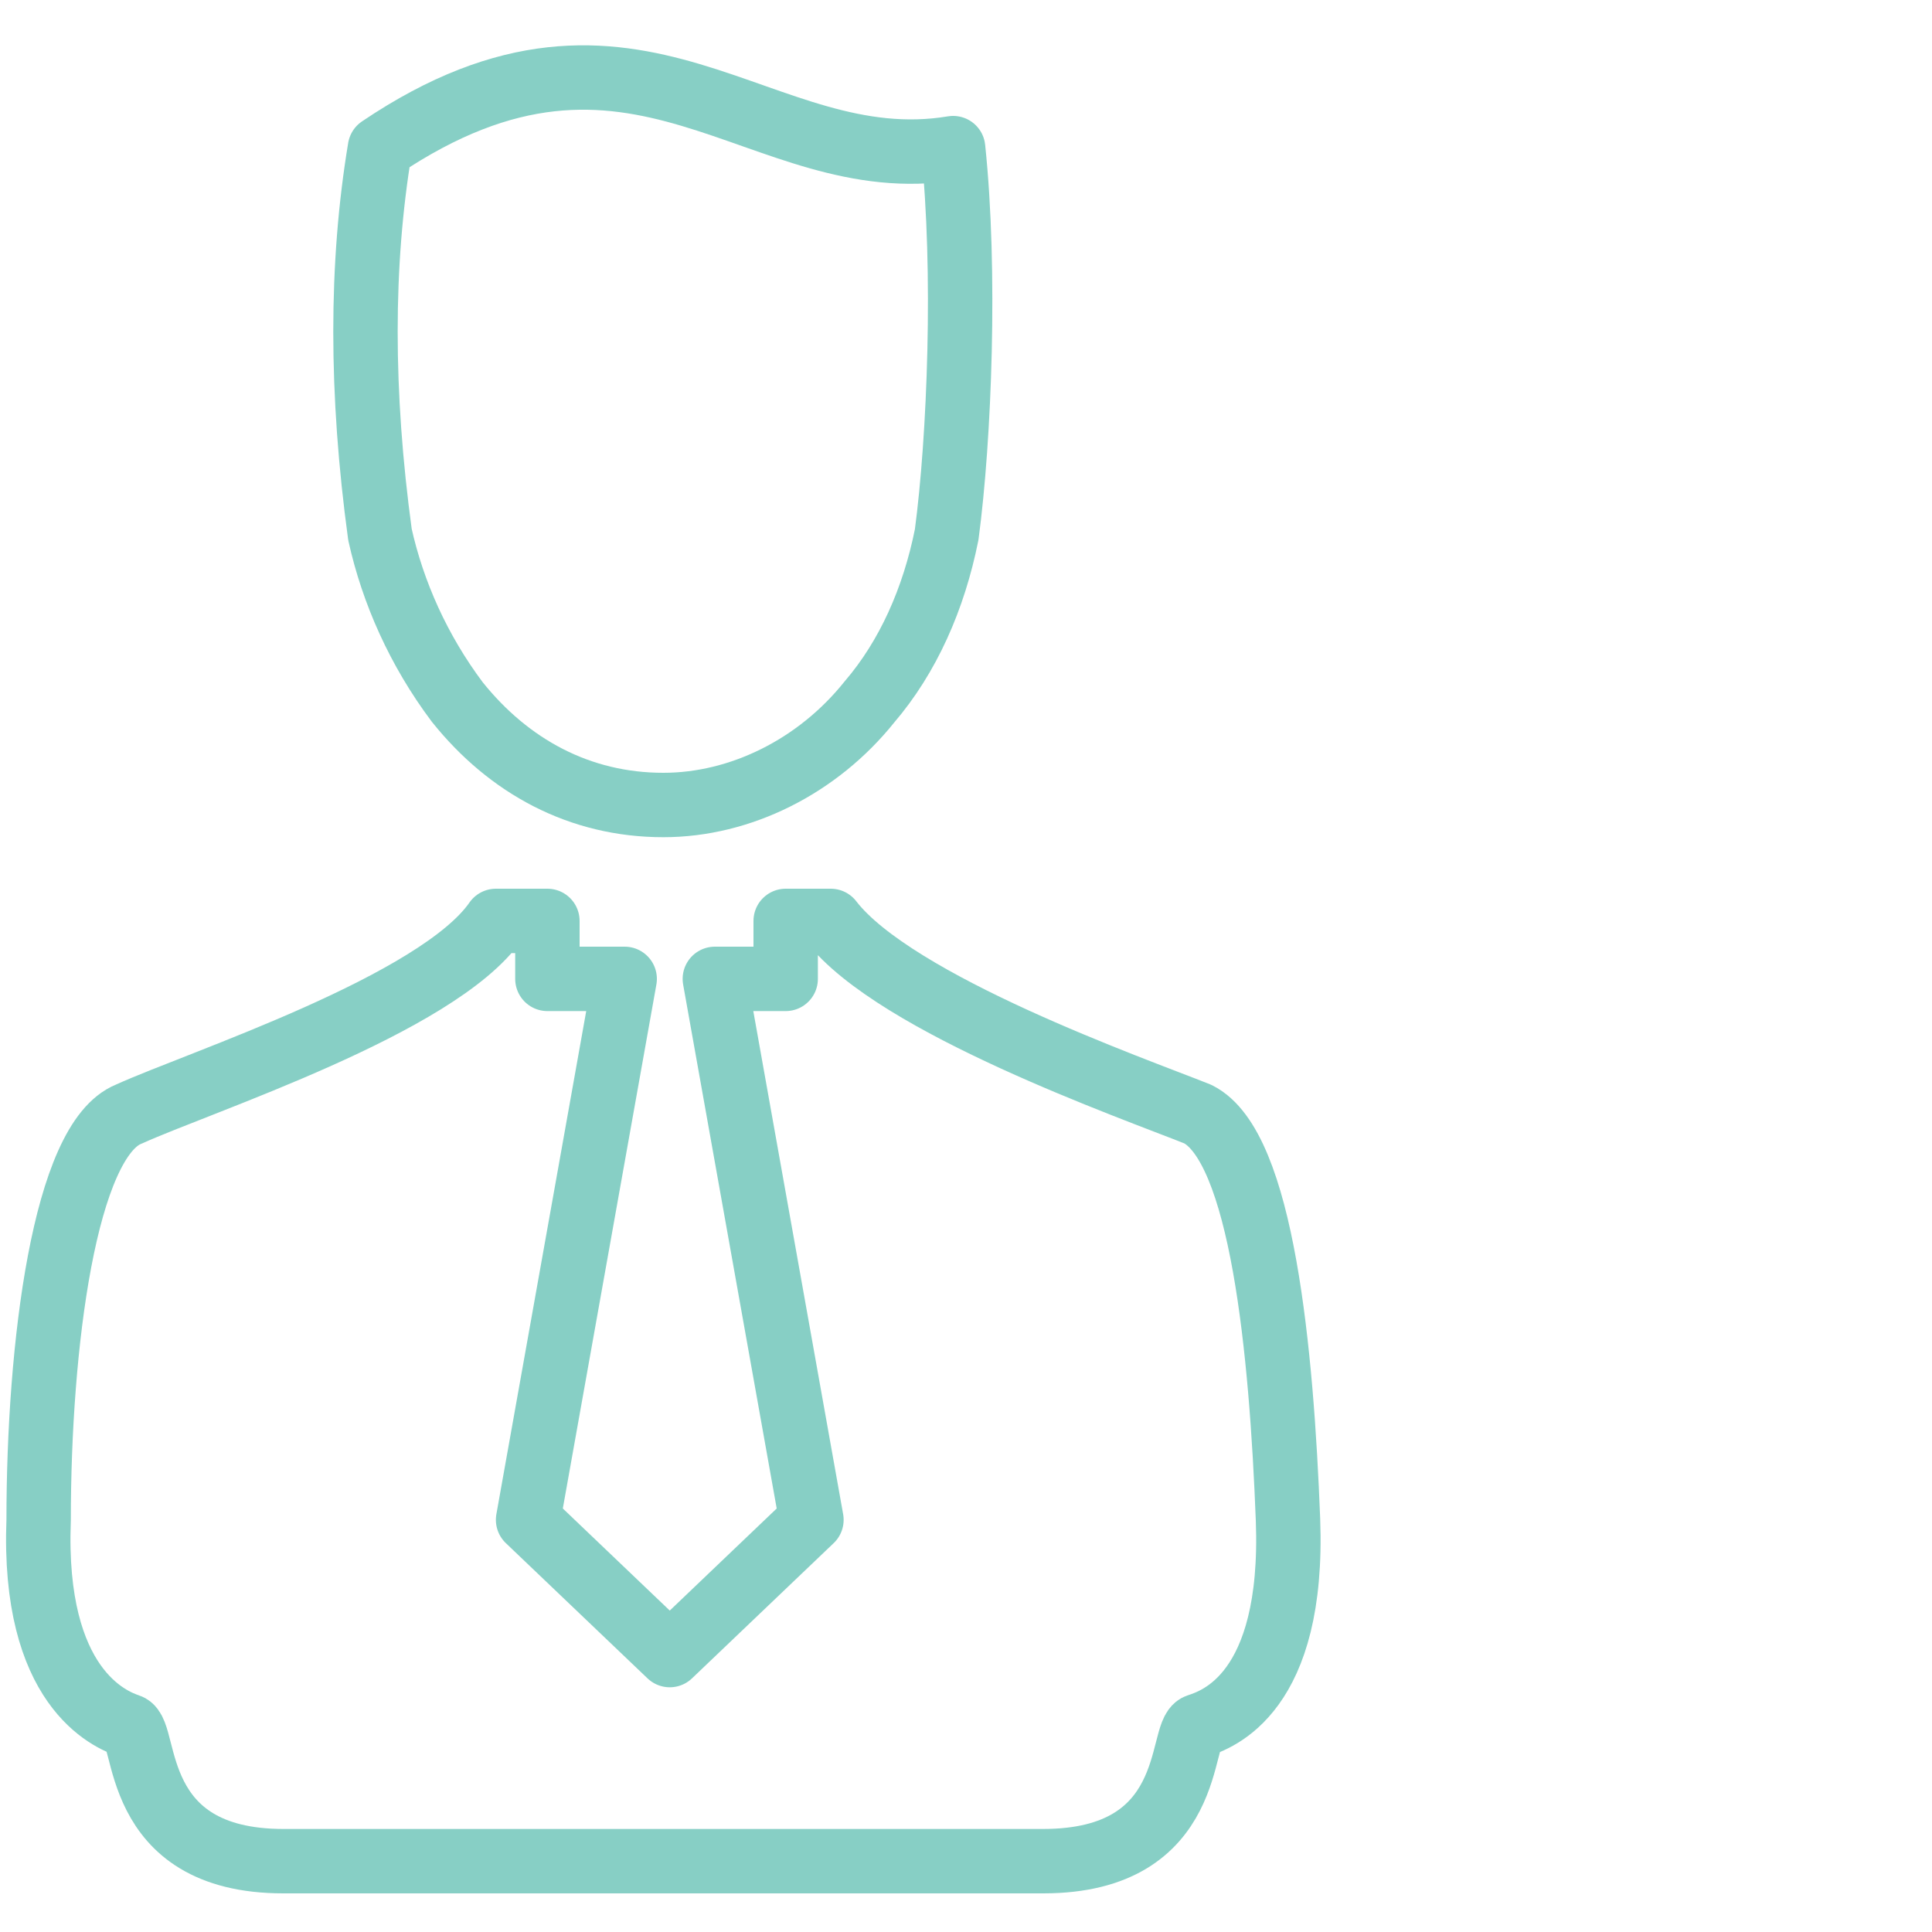 <?xml version="1.0" encoding="UTF-8"?> <!-- Generator: Adobe Illustrator 24.2.1, SVG Export Plug-In . SVG Version: 6.00 Build 0) --> <svg xmlns="http://www.w3.org/2000/svg" xmlns:xlink="http://www.w3.org/1999/xlink" id="Layer_1" x="0px" y="0px" viewBox="0 0 30 30" style="enable-background:new 0 0 30 30;" xml:space="preserve"> <style type="text/css"> .st0{fill:#1E4751;} .st1{fill-rule:evenodd;clip-rule:evenodd;fill:none;stroke:#87CFC5;stroke-linecap:round;stroke-linejoin:round;stroke-miterlimit:10;} </style> <rect x="-5" y="-14.1" class="st0" width="40" height="4.7"></rect> <rect x="-14.7" y="-5" class="st0" width="4.7" height="40"></rect> <g> <path class="st1" d="M10.3,28.9L10.3,28.9h5.9c2.4,0,2.1-2,2.4-2.1c0.3-0.1,1.5-0.5,1.4-3.2c-0.1-2.6-0.4-5.8-1.4-6.3 c-1-0.4-4.7-1.7-5.7-3h-0.7v0.9h-1.1l1.5,8.4l-2.2,2.1l-2.2-2.1l1.5-8.4H8.5v-0.9H7.7c-0.9,1.3-4.6,2.5-5.7,3 c-1,0.4-1.4,3.6-1.4,6.3c-0.1,2.6,1.1,3.1,1.4,3.2c0.3,0.1,0,2.1,2.4,2.1H10.3L10.3,28.9z"></path> <path class="st1" d="M5.9,8.3c-0.3-2.2-0.3-4.2,0-6c4-2.7,5.9,0.5,8.9,0c0.2,1.9,0.1,4.5-0.1,6c-0.2,1-0.6,1.9-1.2,2.6 c-0.8,1-2,1.6-3.2,1.6l0,0c-1.3,0-2.4-0.6-3.2-1.6C6.5,10.1,6.1,9.2,5.9,8.3L5.9,8.3z"></path> </g> </svg> 